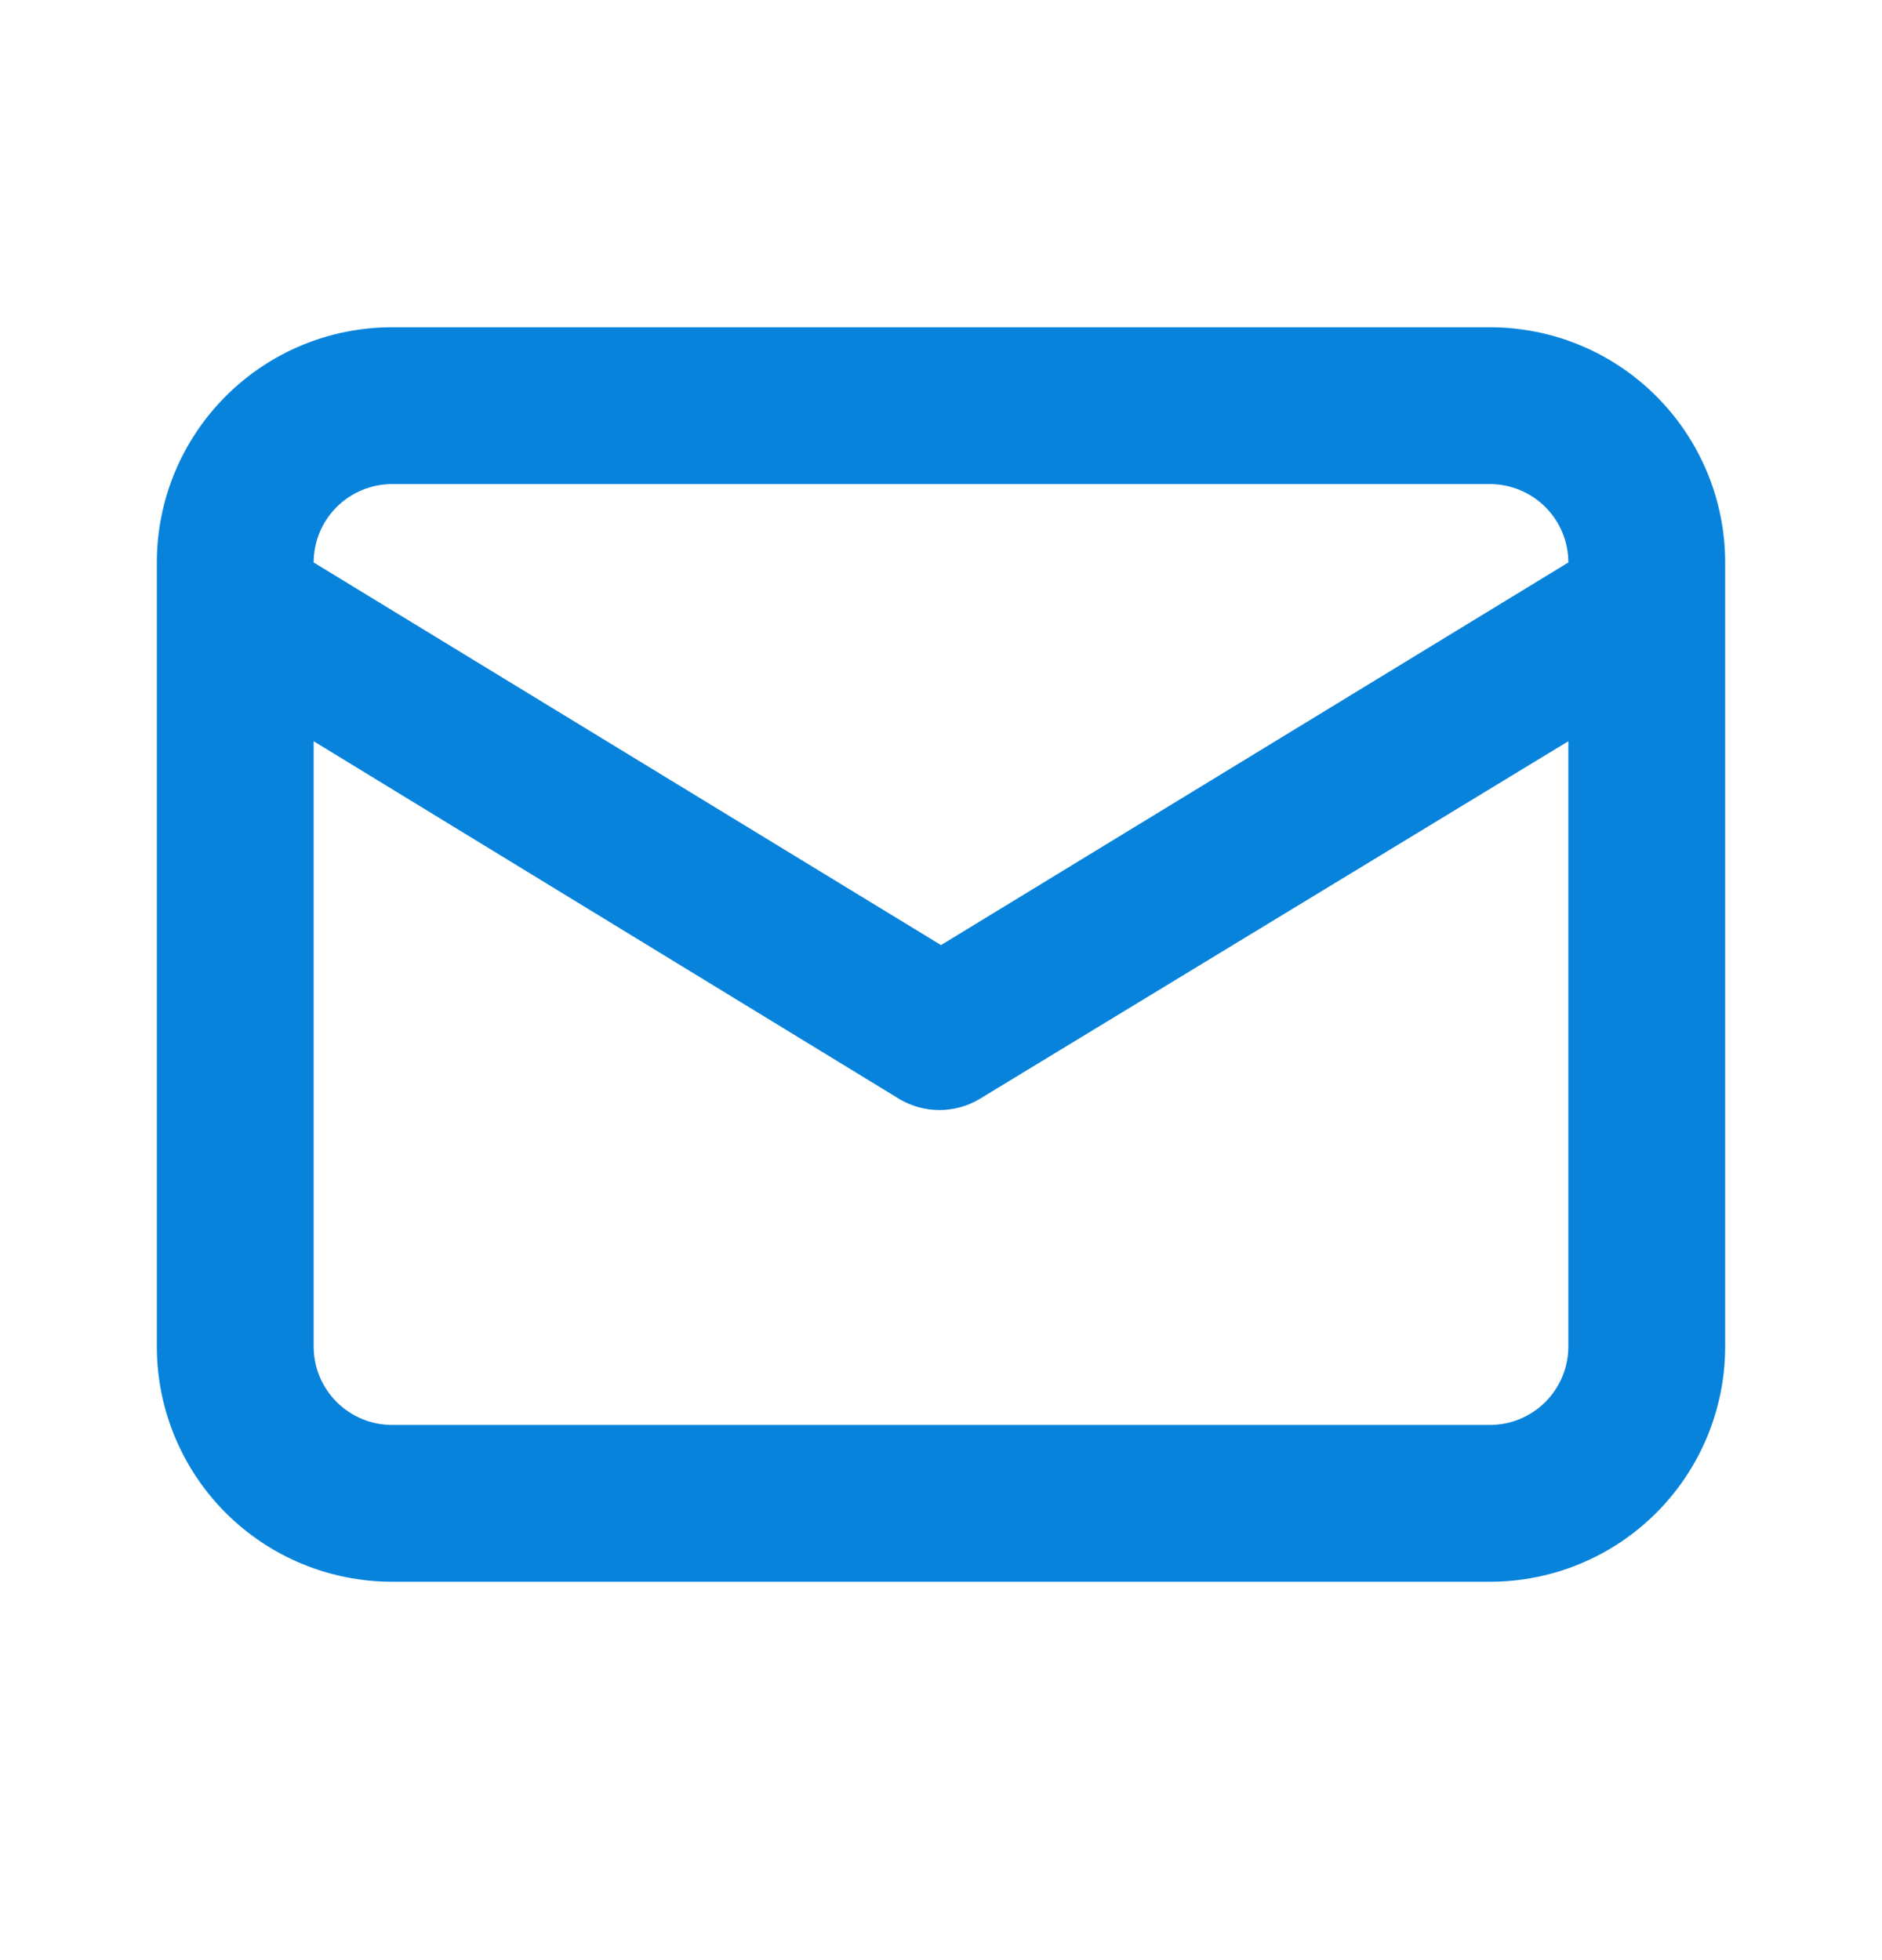 <svg width="24" height="25" viewBox="0 0 24 25" fill="none" xmlns="http://www.w3.org/2000/svg">
<path d="M19 4.174H5C4.204 4.174 3.441 4.49 2.879 5.053C2.316 5.616 2 6.379 2 7.174V17.174C2 17.97 2.316 18.733 2.879 19.296C3.441 19.858 4.204 20.174 5 20.174H19C19.796 20.174 20.559 19.858 21.121 19.296C21.684 18.733 22 17.97 22 17.174V7.174C22 6.379 21.684 5.616 21.121 5.053C20.559 4.49 19.796 4.174 19 4.174ZM5 6.174H19C19.265 6.174 19.52 6.28 19.707 6.467C19.895 6.655 20 6.909 20 7.174L12 12.054L4 7.174C4 6.909 4.105 6.655 4.293 6.467C4.48 6.28 4.735 6.174 5 6.174ZM20 17.174C20 17.439 19.895 17.694 19.707 17.881C19.52 18.069 19.265 18.174 19 18.174H5C4.735 18.174 4.48 18.069 4.293 17.881C4.105 17.694 4 17.439 4 17.174V9.454L11.48 14.024C11.632 14.112 11.805 14.158 11.98 14.158C12.155 14.158 12.328 14.112 12.48 14.024L20 9.454V17.174Z" fill="#0883DC"/>
</svg>
